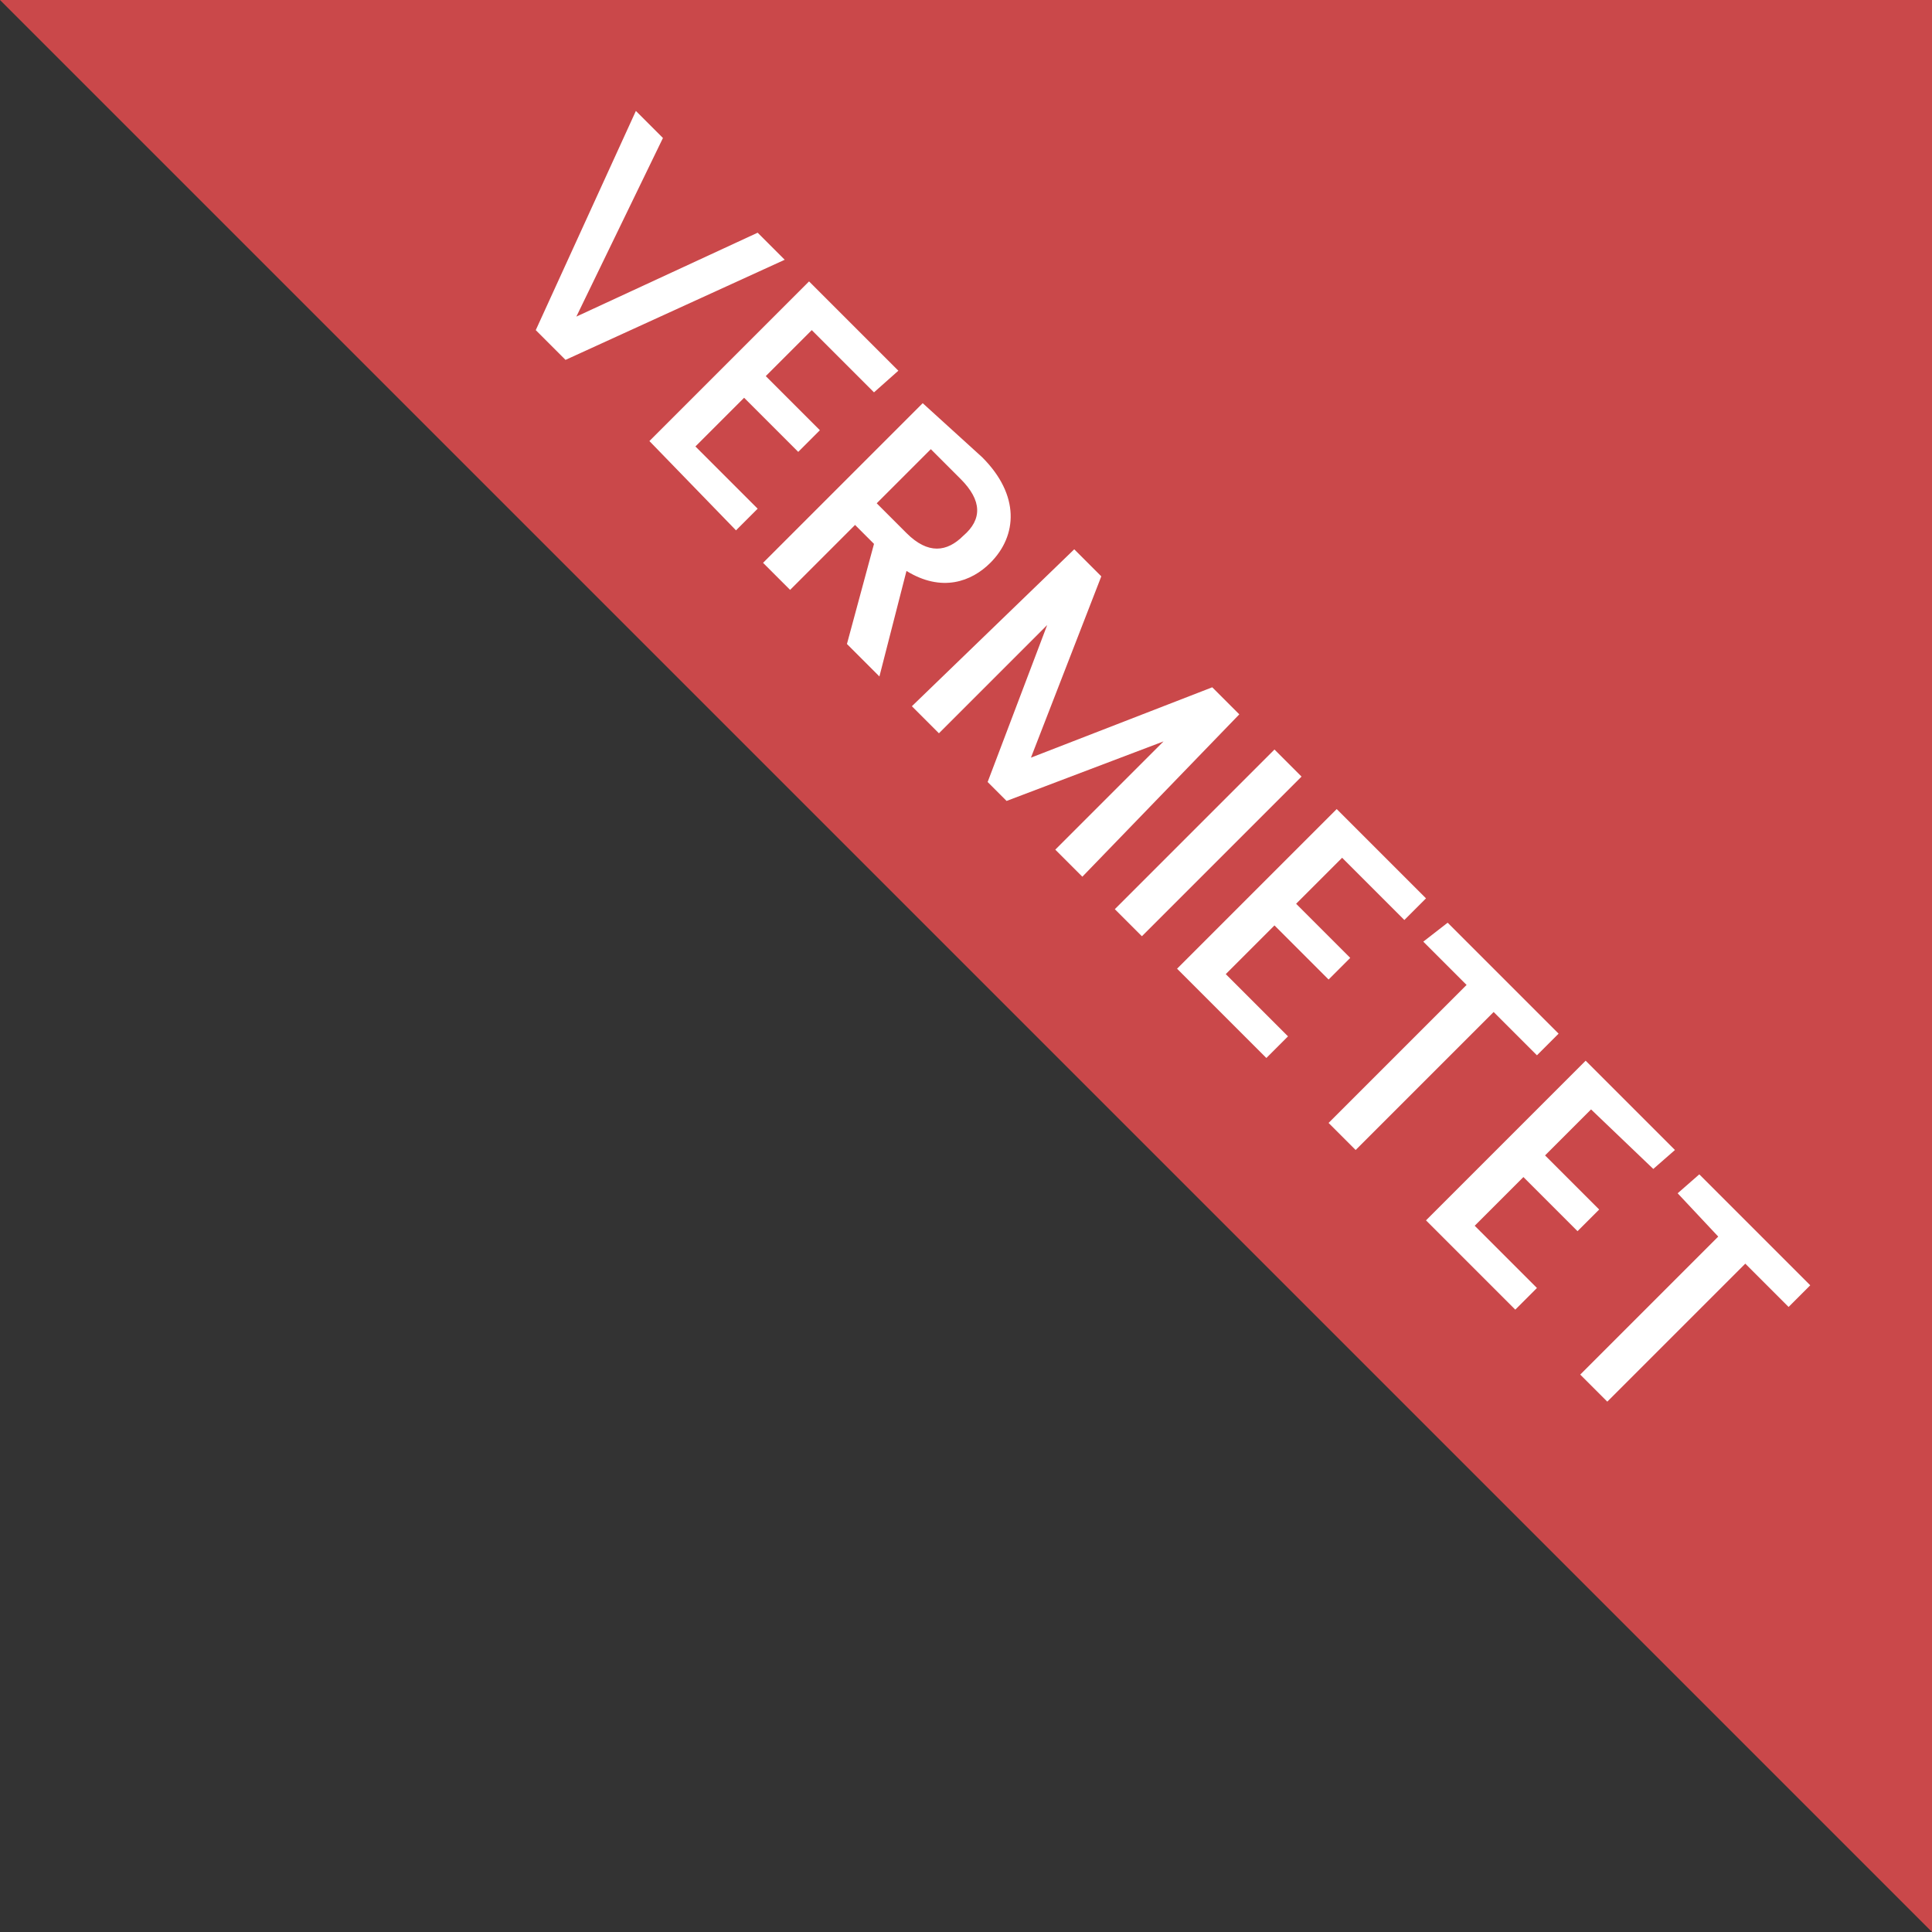 <?xml version="1.0" encoding="utf-8"?>
<!-- Generator: Adobe Illustrator 26.3.1, SVG Export Plug-In . SVG Version: 6.00 Build 0)  -->
<svg version="1.1" id="Ebene_1" xmlns="http://www.w3.org/2000/svg" xmlns:xlink="http://www.w3.org/1999/xlink" x="0px" y="0px"
	 viewBox="0 0 71.4 71.4" style="enable-background:new 0 0 71.4 71.4;" xml:space="preserve">
<rect x="0" y="0" width="71.4" height="71.4" fill="#333333" stroke="none"/>
<style type="text/css">
	.st0{fill:#CA484A;}
	.st1{fill:#FFFFFF;}
</style>
<g>
	<polygon class="st0" points="71.4,71.4 71.4,0 0,0 	"/>
	<g>
		<path class="st1" d="M28,8.6l1,1l-8.1,3.7l-1.1-1.1l3.7-8.1l1,1l-3.2,6.6L28,8.6z"/>
		<path class="st1" d="M32.3,14.5L30,12.2l-1.7,1.7l2,2l-0.8,0.8l-2-2l-1.8,1.8l2.3,2.3l-0.8,0.8L24,16.3l5.9-5.9l3.3,3.3L32.3,14.5
			z"/>
		<path class="st1" d="M36.3,16.9c1.4,1.4,1.3,2.9,0.3,3.9c-0.7,0.7-1.8,1.1-3.1,0.3l-1,3.9l-1.2-1.2l1-3.7l-0.7-0.7l-2.4,2.4l-1-1
			l5.9-5.9L36.3,16.9z M35.5,17.7l-1.1-1.1l-2,2l1.1,1.1c0.8,0.8,1.5,0.7,2.1,0.1C36.3,19.2,36.3,18.5,35.5,17.7z"/>
		<path class="st1" d="M39.7,20.3l1,1L38.1,28l6.7-2.6l1,1L40,32.4l-1-1l4-4l-5.8,2.2l-0.7-0.7l2.2-5.8l-4,4l-1-1L39.7,20.3z"/>
		<path class="st1" d="M47.1,27.7l1,1l-5.9,5.9l-1-1L47.1,27.7z"/>
		<path class="st1" d="M51.9,34l-2.3-2.3l-1.7,1.7l2,2l-0.8,0.8l-2-2l-1.8,1.8l2.3,2.3l-0.8,0.8l-3.3-3.3l5.9-5.9l3.3,3.3L51.9,34z"
			/>
		<path class="st1" d="M53.5,34.1l4.1,4.1L56.8,39l-1.6-1.6l-5.1,5.1l-1-1l5.1-5.1l-1.6-1.6L53.5,34.1z"/>
		<path class="st1" d="M61.1,43.2L58.8,41l-1.7,1.7l2,2l-0.8,0.8l-2-2l-1.8,1.8l2.3,2.3L56,48.4l-3.3-3.3l5.9-5.9l3.3,3.3L61.1,43.2
			z"/>
		<path class="st1" d="M62.8,43.4l4.1,4.1l-0.8,0.8l-1.6-1.6l-5.1,5.1l-1-1l5.1-5.1L62,44.1L62.8,43.4z"/>
	</g>
</g>
</svg>

